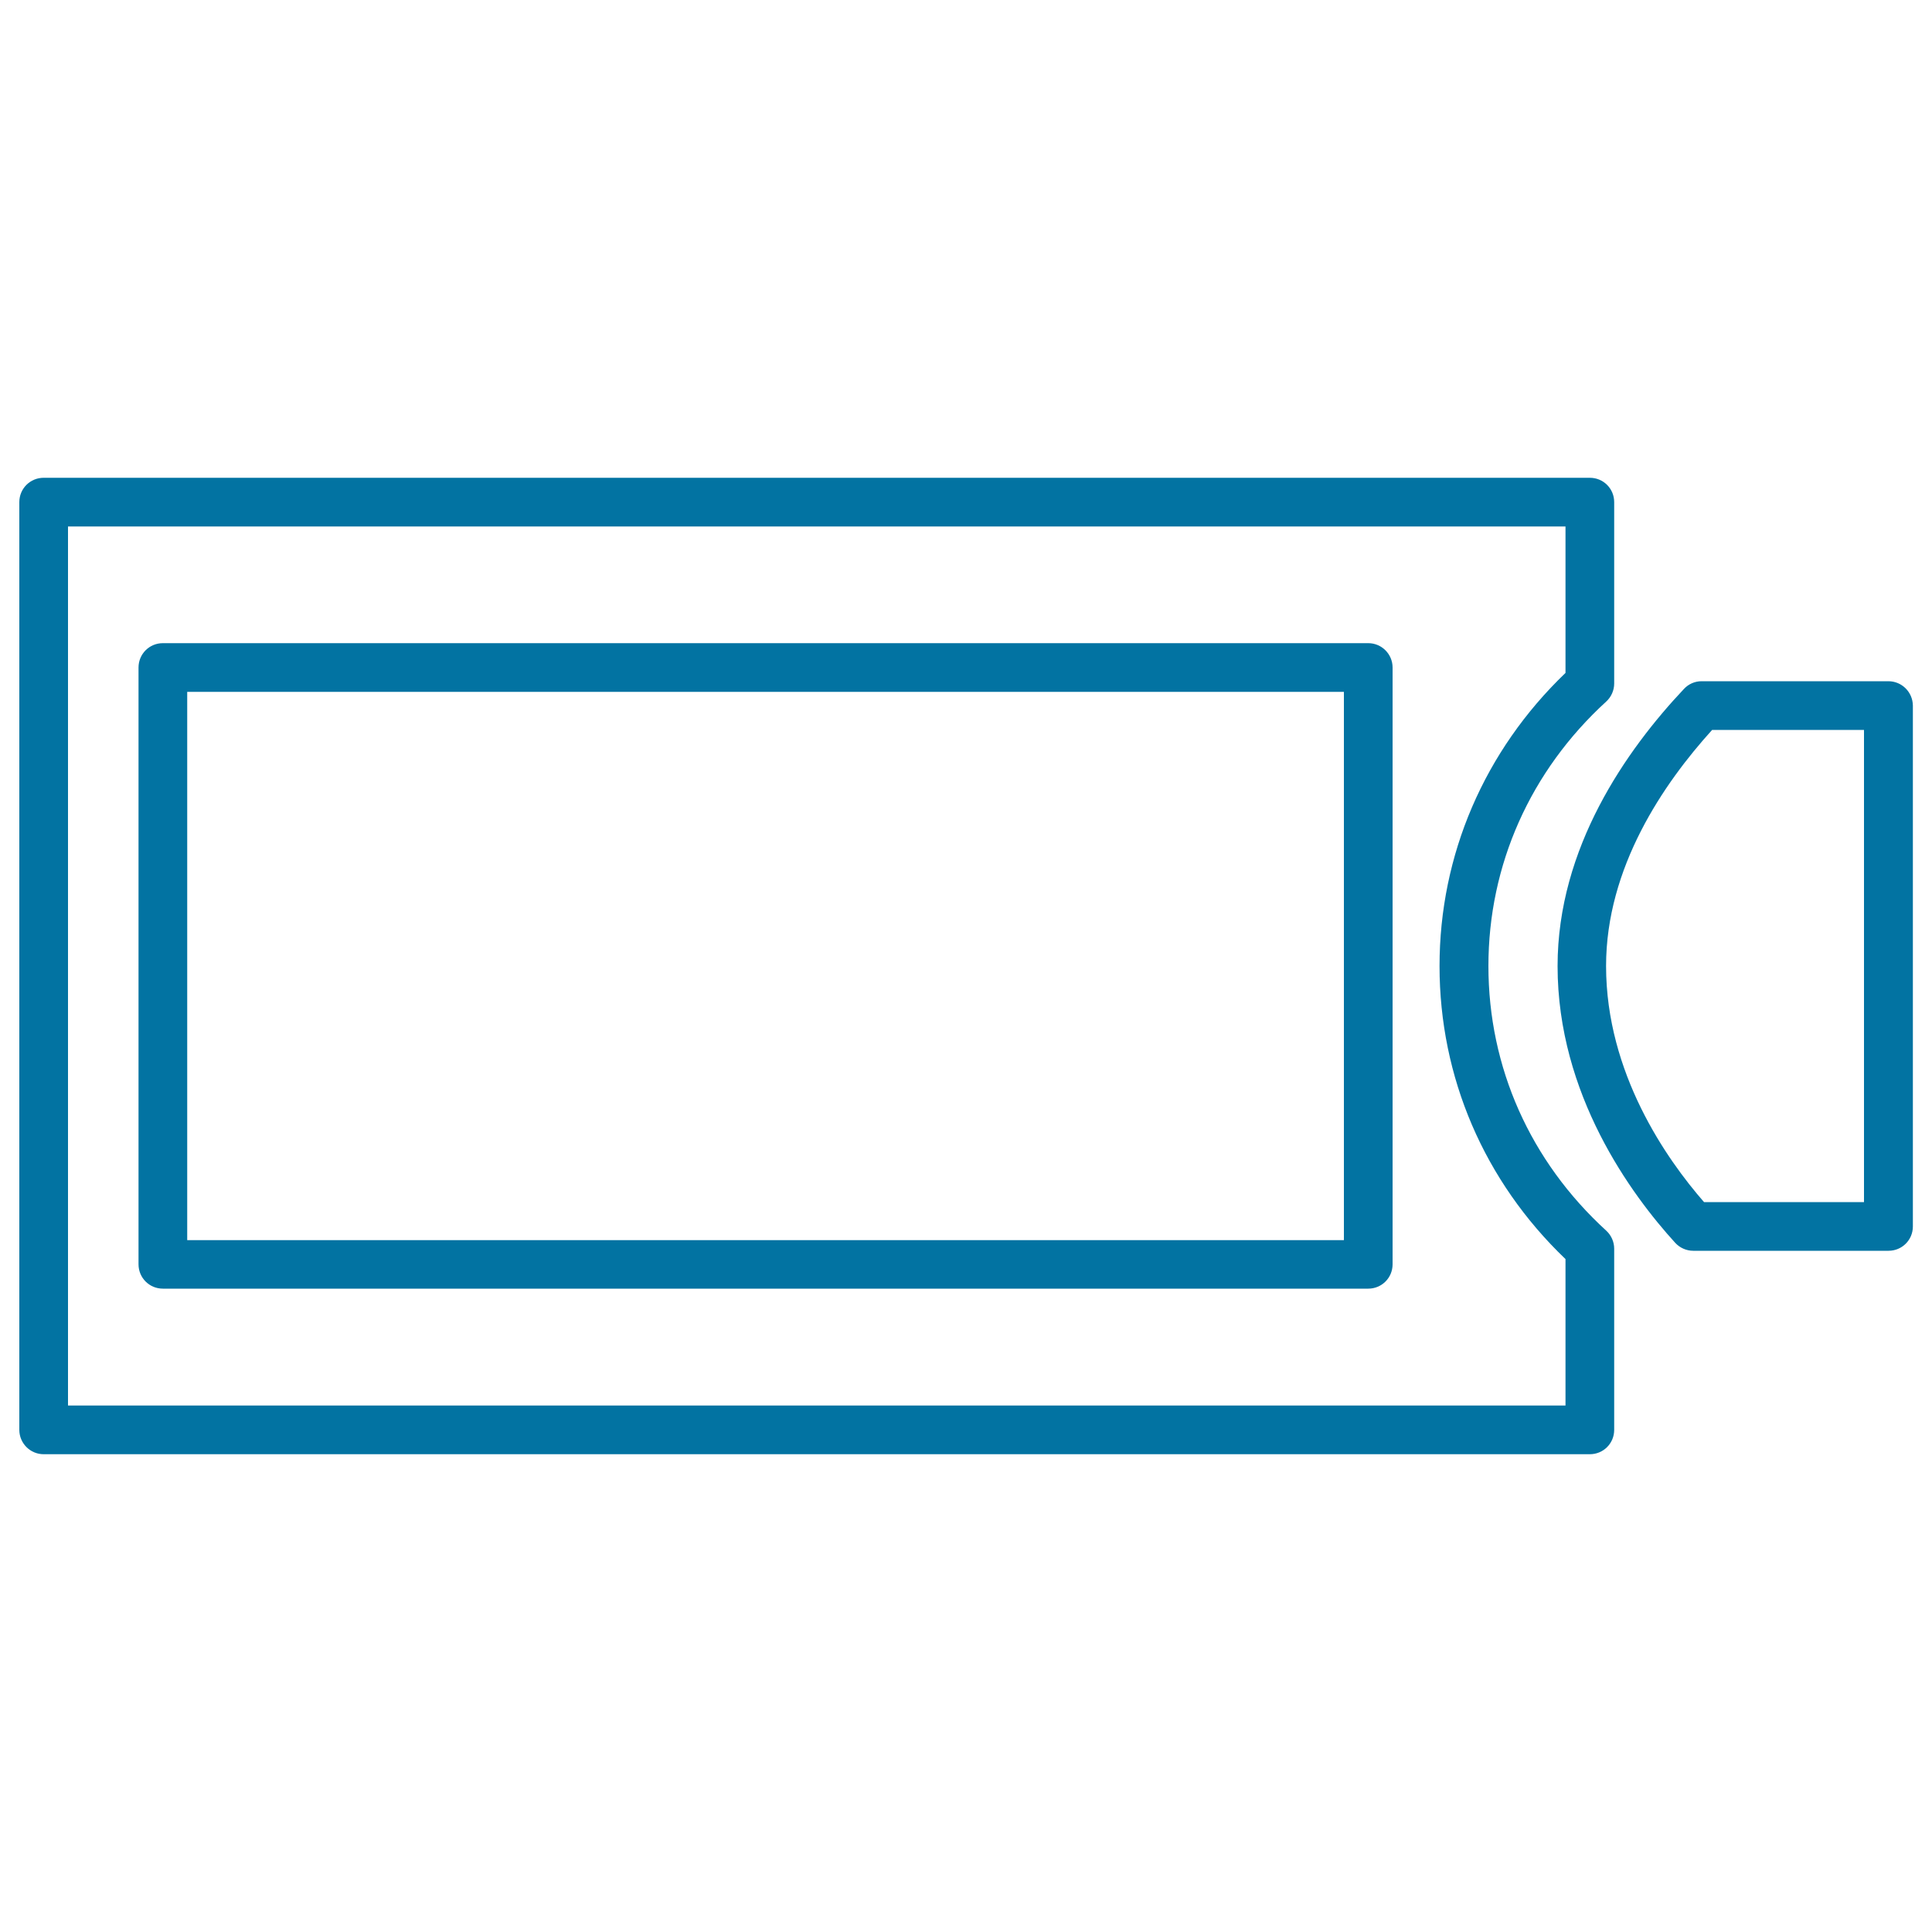 <svg xmlns="http://www.w3.org/2000/svg" viewBox="0 0 1000 1000" style="fill:#0273a2">
<title>Battery Level SVG icon</title>
<g><path d="M22.6,752.7h800.3c7,0,12.6-5.6,12.6-12.6v-93.8c0-3.5-1.5-6.9-4.1-9.3c-39.4-36-61-84.6-61-137c0-52.3,21.7-101,61-136.9c2.6-2.4,4.1-5.8,4.1-9.3v-93.9c0-7-5.6-12.6-12.6-12.6H22.6c-7,0-12.6,5.6-12.6,12.6v480.2C10,747,15.6,752.7,22.6,752.7z M35.2,272.5h775.1v75.8c-42,40.3-65.2,94.2-65.2,151.7c0,57.6,23.1,111.4,65.2,151.7v75.8H35.2V272.5z"/><path d="M977.4,352.6h-96.7c-3.5,0-6.8,1.5-9.1,4c-29.8,31.6-65.4,82.2-65.4,143.4c0,66.6,38.2,118.4,60.9,143.3c2.4,2.6,5.8,4.1,9.3,4.1h101.1c7,0,12.6-5.6,12.6-12.6V365.2C990,358.2,984.4,352.6,977.4,352.6z M964.8,622.2H882c-19.3-22.1-50.7-66.7-50.7-122.2c0-51,29.7-94.4,54.9-122.2h78.6V622.2z"/><path d="M708.2,332.9H84.3c-7,0-12.6,5.6-12.6,12.6v308.9c0,7,5.6,12.6,12.6,12.6h623.9c7,0,12.6-5.6,12.6-12.6V345.5C720.8,338.6,715.2,332.9,708.2,332.9z M695.6,641.9H96.9V358.1h598.7V641.9z"/></g>
</svg>
